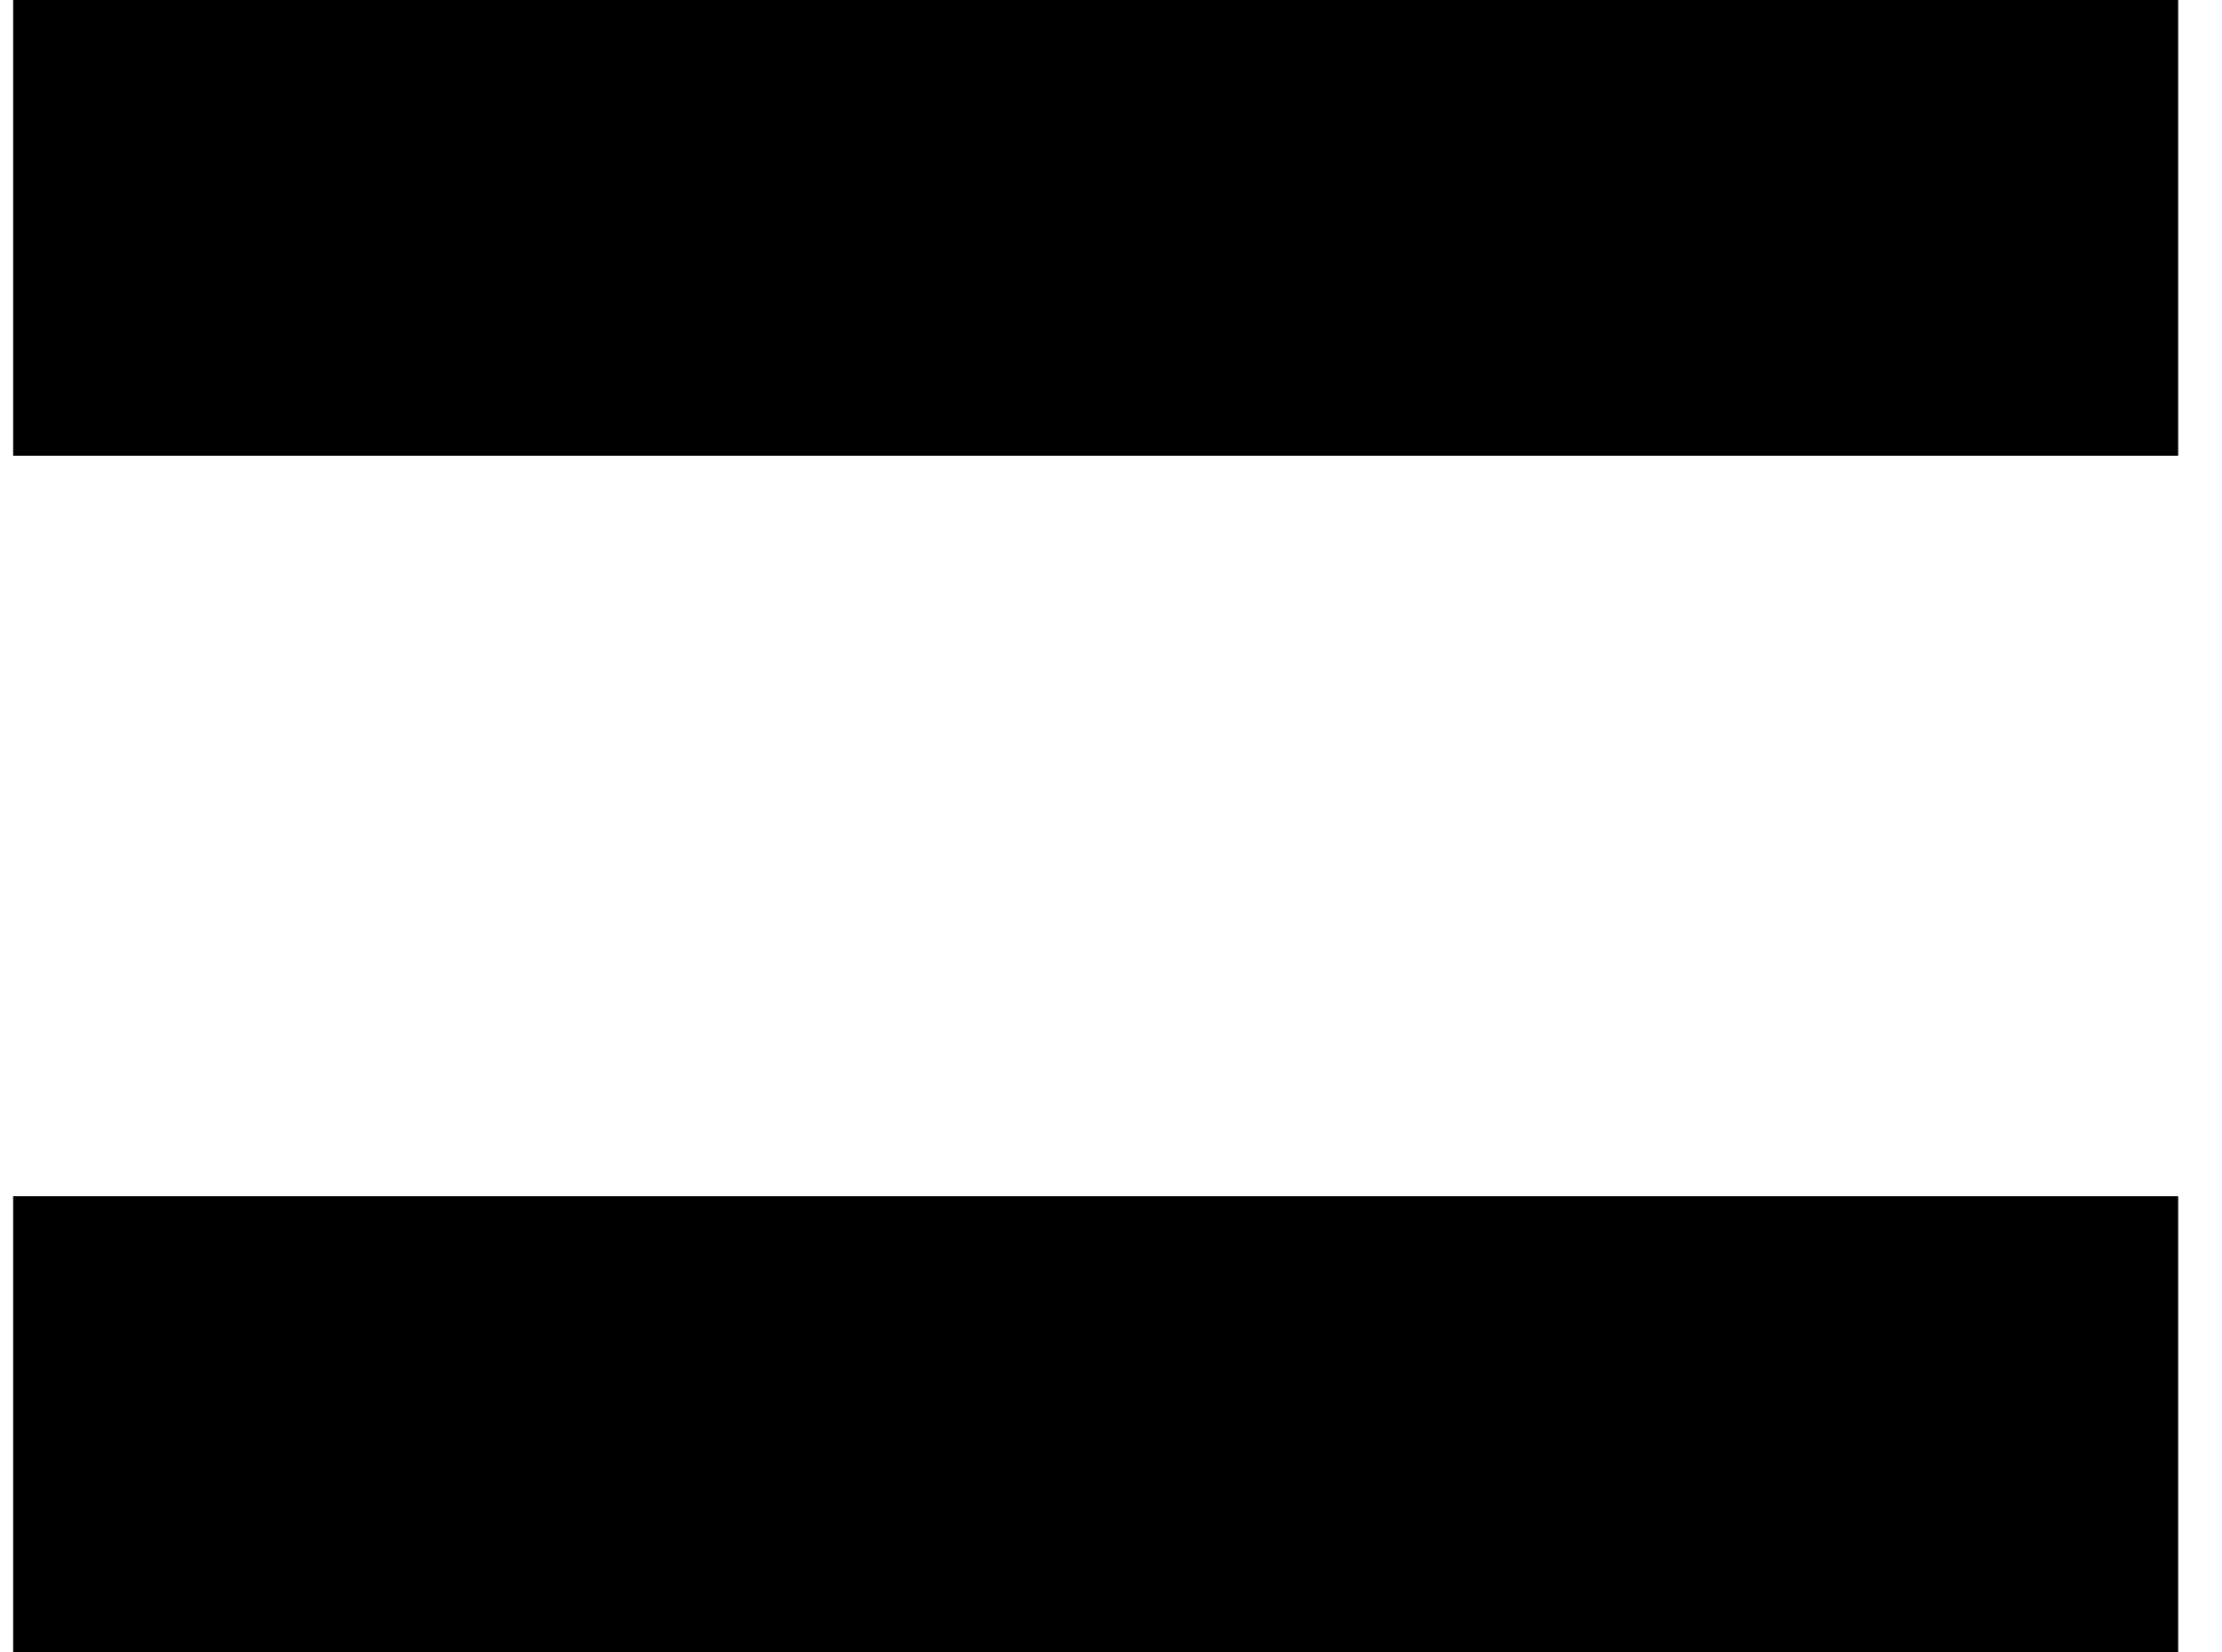 <?xml version="1.0" encoding="UTF-8"?> <svg xmlns="http://www.w3.org/2000/svg" width="39" height="29" viewBox="0 0 39 29" fill="none"> <path d="M0.231 8H38.231V0H0.231V8Z" fill="black"></path> <path d="M0.231 29H38.231V21H0.231V29Z" fill="black"></path> </svg> 